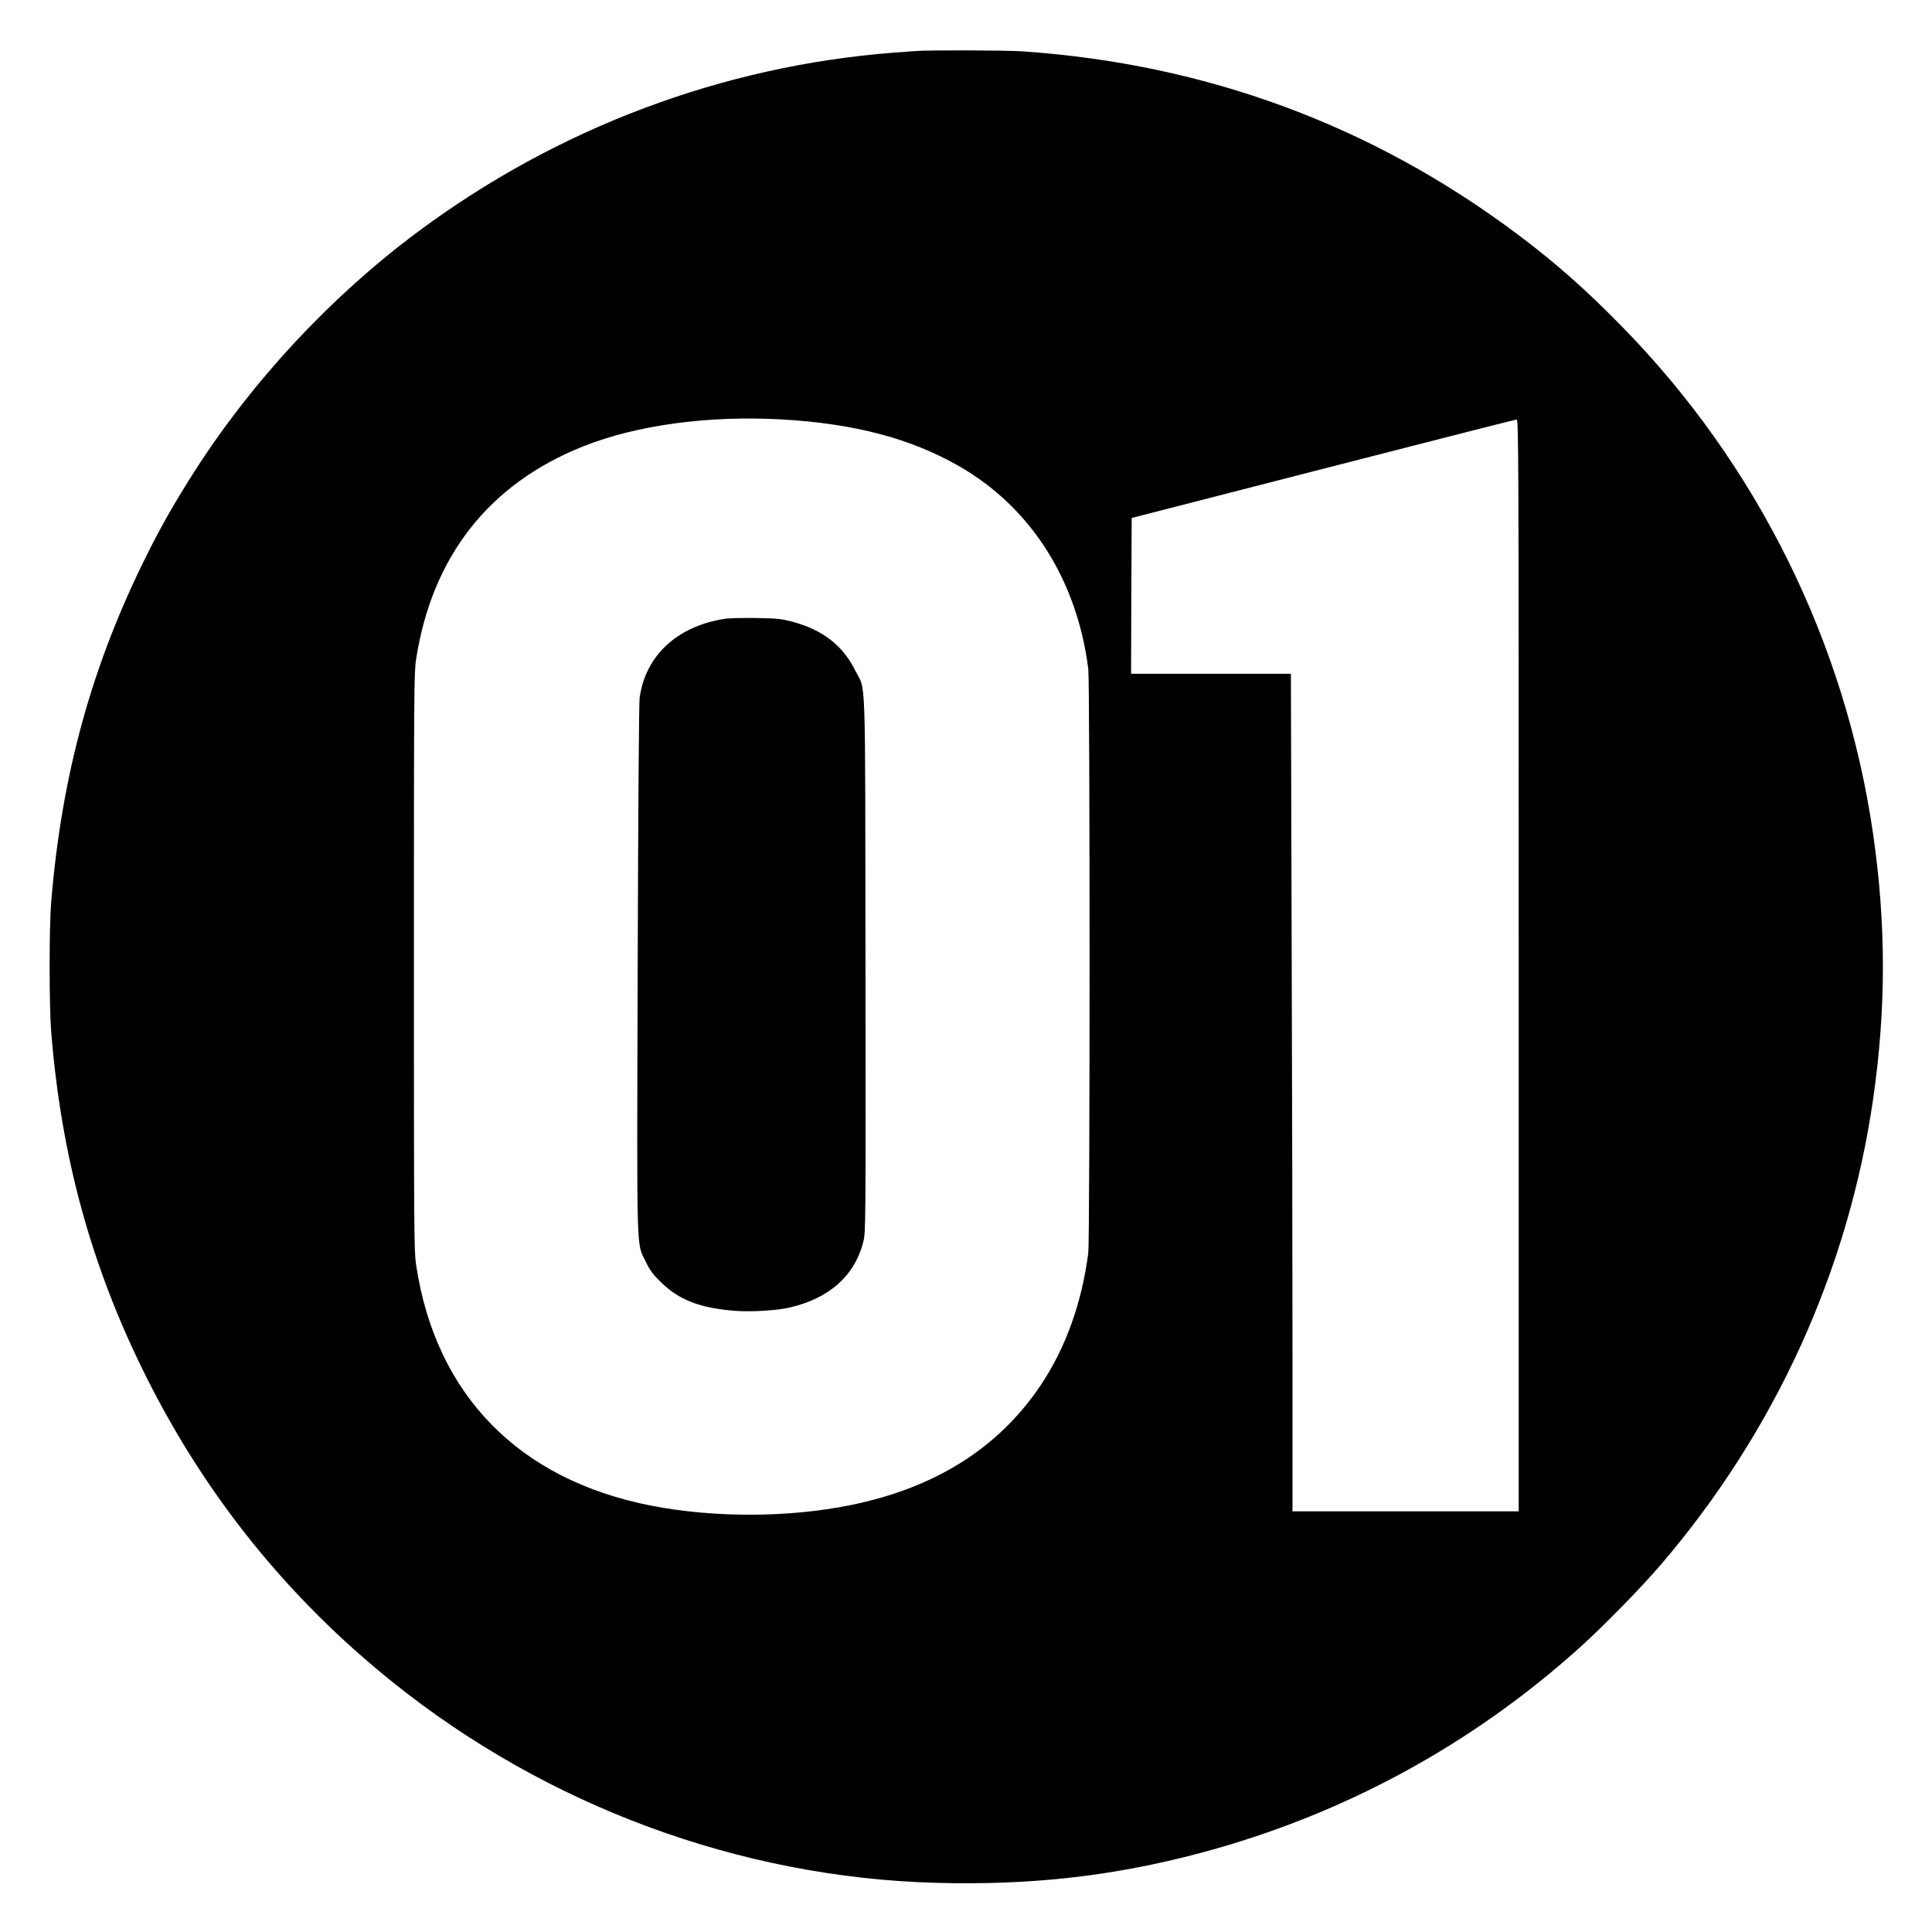 <?xml version="1.0" standalone="no"?>
<!DOCTYPE svg PUBLIC "-//W3C//DTD SVG 20010904//EN"
 "http://www.w3.org/TR/2001/REC-SVG-20010904/DTD/svg10.dtd">
<svg version="1.0" xmlns="http://www.w3.org/2000/svg"
 width="1580pt" height="1580pt" viewBox="0 0 1580 1580"
 preserveAspectRatio="xMidYMid meet">
<g transform="translate(0,1580) scale(0.1,-0.1)"
fill="#000000" stroke="none">
<path d="M7495 15383 c-22 -1 -103 -7 -180 -13 -1405 -108 -2757 -616 -3901
-1468 -705 -525 -1346 -1212 -1820 -1952 -158 -247 -271 -444 -389 -680 -454
-907 -701 -1803 -787 -2855 -16 -194 -16 -845 0 -1045 82 -1030 328 -1928 773
-2820 491 -985 1165 -1821 2023 -2509 1264 -1014 2843 -1596 4444 -1639 776
-21 1447 55 2158 244 1164 310 2221 883 3114 1690 182 164 497 486 650 665
936 1092 1536 2408 1739 3814 106 739 106 1421 0 2160 -226 1568 -949 3029
-2059 4159 -301 307 -541 518 -850 750 -1187 891 -2549 1394 -4050 1496 -130
9 -764 11 -865 3z m-1105 -3013 c593 -33 1056 -155 1451 -381 588 -336 967
-931 1059 -1659 14 -111 14 -4665 0 -4776 -52 -407 -186 -780 -389 -1082 -346
-516 -866 -842 -1561 -982 -505 -102 -1112 -103 -1621 -4 -1086 211 -1766 906
-1926 1969 -17 113 -18 254 -18 2480 0 2222 1 2367 18 2475 131 840 597 1433
1365 1739 438 175 1024 254 1622 221z m6030 -4465 l0 -4465 -925 0 -925 0 0
1303 c0 716 -3 2257 -7 3425 l-6 2122 -654 0 -653 0 2 637 3 637 1565 402
c861 221 1573 403 1583 403 16 1 17 -218 17 -4464z"/>
<path d="M5926 10739 c-388 -60 -647 -300 -695 -645 -6 -42 -12 -913 -16
-2220 -7 -2410 -12 -2229 67 -2394 33 -69 56 -100 122 -165 148 -146 321 -213
607 -235 135 -10 334 2 443 26 326 74 537 261 606 539 20 79 20 106 18 2270
-3 2467 5 2223 -83 2400 -102 207 -269 336 -520 402 -88 23 -123 26 -295 29
-107 1 -222 -1 -254 -7z"/>
</g>
</svg>
